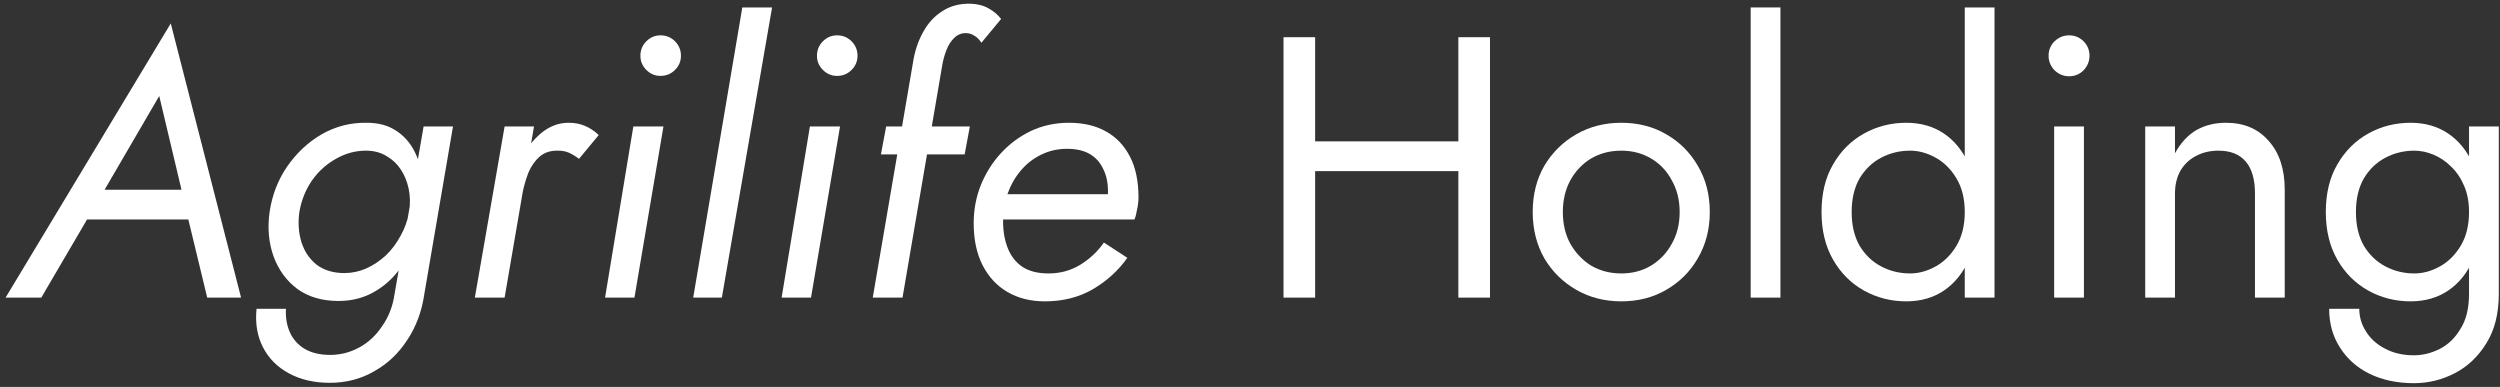 <?xml version="1.0" encoding="UTF-8"?> <svg xmlns="http://www.w3.org/2000/svg" width="336" height="52" viewBox="0 0 336 52" fill="none"><rect x="0" y="0" width="336" height="52" fill="#333333" stroke="none"/> <path d="M9.6 29.5L11.65 25.5H26.8L27.6 29.5H9.6ZM21.4 12.9L13.3 26.8L12.75 27.7L5.55 40H0.75L22.95 3.15L32.4 40H27.85L24.95 28L24.75 27L21.4 12.9Z" fill="white"></path> <path d="M34.482 41.5H38.432C38.366 42.633 38.532 43.666 38.932 44.6C39.332 45.533 39.982 46.283 40.882 46.85C41.816 47.416 42.982 47.7 44.382 47.7C45.749 47.7 47.049 47.367 48.282 46.7C49.516 46.033 50.549 45.066 51.382 43.8C52.249 42.566 52.799 41.133 53.032 39.5L56.932 17H60.882L57.032 39.5C56.699 41.833 55.932 43.9 54.732 45.7C53.566 47.5 52.082 48.9 50.282 49.9C48.516 50.933 46.532 51.45 44.332 51.45C42.199 51.45 40.349 51.017 38.782 50.15C37.249 49.316 36.099 48.15 35.332 46.65C34.566 45.15 34.282 43.433 34.482 41.5ZM36.232 28.5C36.566 26.233 37.349 24.2 38.582 22.4C39.849 20.567 41.399 19.116 43.232 18.05C45.099 16.983 47.116 16.466 49.282 16.5C50.816 16.5 52.099 16.833 53.132 17.5C54.199 18.166 55.032 19.067 55.632 20.2C56.232 21.333 56.616 22.616 56.782 24.05C56.982 25.45 56.982 26.933 56.782 28.5C56.549 30.133 56.116 31.683 55.482 33.15C54.849 34.583 54.049 35.85 53.082 36.95C52.116 38.05 50.982 38.916 49.682 39.55C48.416 40.15 47.016 40.45 45.482 40.45C43.316 40.45 41.482 39.916 39.982 38.85C38.516 37.75 37.449 36.3 36.782 34.5C36.116 32.666 35.932 30.666 36.232 28.5ZM40.232 28.5C40.032 29.966 40.132 31.333 40.532 32.6C40.932 33.833 41.616 34.833 42.582 35.6C43.582 36.333 44.816 36.7 46.282 36.7C47.282 36.7 48.249 36.5 49.182 36.1C50.149 35.666 51.032 35.083 51.832 34.35C52.632 33.583 53.299 32.7 53.832 31.7C54.399 30.7 54.782 29.633 54.982 28.5C55.149 27.4 55.132 26.366 54.932 25.4C54.732 24.433 54.382 23.567 53.882 22.8C53.382 22.033 52.749 21.433 51.982 21C51.249 20.533 50.382 20.283 49.382 20.25C47.916 20.216 46.532 20.567 45.232 21.3C43.932 22 42.832 22.983 41.932 24.25C41.066 25.517 40.499 26.933 40.232 28.5Z" fill="white"></path> <path d="M71.769 17L67.819 40H63.819L67.819 17H71.769ZM77.819 21.35C77.386 21.017 76.953 20.75 76.519 20.55C76.086 20.35 75.586 20.25 75.019 20.25C74.019 20.216 73.186 20.483 72.519 21.05C71.886 21.616 71.386 22.333 71.019 23.2C70.686 24.067 70.419 24.983 70.219 25.95H68.369C68.669 24.383 69.186 22.883 69.919 21.45C70.686 20.017 71.619 18.833 72.719 17.9C73.853 16.966 75.086 16.5 76.419 16.5C77.219 16.5 77.936 16.633 78.569 16.9C79.236 17.166 79.869 17.583 80.469 18.15L77.819 21.35Z" fill="white"></path> <path d="M86.07 7.5C86.07 6.733 86.336 6.083 86.87 5.55C87.403 5.016 88.036 4.75 88.769 4.75C89.536 4.75 90.186 5.016 90.719 5.55C91.253 6.083 91.519 6.733 91.519 7.5C91.519 8.233 91.253 8.867 90.719 9.4C90.186 9.933 89.536 10.2 88.769 10.2C88.036 10.2 87.403 9.933 86.87 9.4C86.336 8.867 86.07 8.233 86.07 7.5ZM85.12 17H89.169L85.269 40H81.32L85.12 17Z" fill="white"></path> <path d="M99.767 1H103.767L97.017 40H93.167L99.767 1Z" fill="white"></path> <path d="M109.8 7.5C109.8 6.733 110.067 6.083 110.6 5.55C111.133 5.016 111.767 4.75 112.5 4.75C113.267 4.75 113.917 5.016 114.45 5.55C114.983 6.083 115.25 6.733 115.25 7.5C115.25 8.233 114.983 8.867 114.45 9.4C113.917 9.933 113.267 10.2 112.5 10.2C111.767 10.2 111.133 9.933 110.6 9.4C110.067 8.867 109.8 8.233 109.8 7.5ZM108.85 17H112.9L109 40H105.05L108.85 17Z" fill="white"></path> <path d="M119.098 17H130.348L129.648 20.75H118.398L119.098 17ZM131.898 5.75C131.631 5.316 131.314 5 130.948 4.8C130.614 4.566 130.231 4.45 129.798 4.45C129.198 4.45 128.681 4.667 128.248 5.1C127.814 5.5 127.464 6.05 127.198 6.75C126.931 7.417 126.731 8.166 126.598 9L121.298 40H117.298L122.698 8.45C122.931 6.917 123.381 5.55 124.048 4.35C124.714 3.116 125.581 2.167 126.648 1.5C127.714 0.8 128.981 0.466 130.448 0.5C131.414 0.533 132.231 0.75 132.898 1.15C133.564 1.516 134.114 1.983 134.548 2.55L131.898 5.75Z" fill="white"></path> <path d="M140.414 40.5C138.514 40.5 136.847 40.083 135.414 39.25C133.98 38.416 132.864 37.217 132.064 35.65C131.264 34.083 130.864 32.2 130.864 30C130.864 28.2 131.18 26.5 131.814 24.9C132.48 23.267 133.38 21.833 134.514 20.6C135.68 19.333 137.03 18.333 138.564 17.6C140.13 16.866 141.83 16.5 143.664 16.5C145.597 16.5 147.247 16.883 148.614 17.65C150.014 18.416 151.097 19.55 151.864 21.05C152.63 22.517 153.014 24.35 153.014 26.55C153.014 27.05 152.947 27.6 152.814 28.2C152.714 28.8 152.597 29.233 152.464 29.5H133.314V26.1H149.814L148.264 28.4C148.43 28 148.58 27.583 148.714 27.15C148.847 26.683 148.914 26.216 148.914 25.75C148.914 24.55 148.697 23.533 148.264 22.7C147.864 21.833 147.264 21.166 146.464 20.7C145.664 20.233 144.647 20 143.414 20C142.147 20 140.98 20.267 139.914 20.8C138.88 21.3 137.98 22 137.214 22.9C136.447 23.8 135.847 24.85 135.414 26.05C135.014 27.216 134.814 28.45 134.814 29.75C134.814 31.116 135.03 32.333 135.464 33.4C135.897 34.467 136.564 35.3 137.464 35.9C138.364 36.467 139.514 36.75 140.914 36.75C142.48 36.75 143.897 36.367 145.164 35.6C146.464 34.8 147.53 33.8 148.364 32.6L151.514 34.65C150.314 36.35 148.78 37.75 146.914 38.85C145.047 39.95 142.88 40.5 140.414 40.5Z" fill="white"></path> <path d="M174.854 23V19H198.854V23H174.854ZM196.004 5H200.254V40H196.004V5ZM172.504 5H176.754V40H172.504V5Z" fill="white"></path> <path d="M205.996 28.5C205.996 26.166 206.513 24.1 207.546 22.3C208.613 20.5 210.046 19.083 211.846 18.05C213.646 17.017 215.663 16.5 217.896 16.5C220.163 16.5 222.179 17.017 223.946 18.05C225.746 19.083 227.163 20.5 228.196 22.3C229.263 24.1 229.796 26.166 229.796 28.5C229.796 30.8 229.263 32.867 228.196 34.7C227.163 36.5 225.746 37.916 223.946 38.95C222.179 39.983 220.163 40.5 217.896 40.5C215.663 40.5 213.646 39.983 211.846 38.95C210.046 37.916 208.613 36.5 207.546 34.7C206.513 32.867 205.996 30.8 205.996 28.5ZM210.046 28.5C210.046 30.1 210.379 31.517 211.046 32.75C211.746 33.983 212.679 34.967 213.846 35.7C215.046 36.4 216.396 36.75 217.896 36.75C219.396 36.75 220.729 36.4 221.896 35.7C223.096 34.967 224.029 33.983 224.696 32.75C225.396 31.517 225.746 30.1 225.746 28.5C225.746 26.9 225.396 25.483 224.696 24.25C224.029 22.983 223.096 22 221.896 21.3C220.729 20.6 219.396 20.25 217.896 20.25C216.396 20.25 215.046 20.6 213.846 21.3C212.679 22 211.746 22.983 211.046 24.25C210.379 25.483 210.046 26.9 210.046 28.5Z" fill="white"></path> <path d="M235.291 1H239.291V40H235.291V1Z" fill="white"></path> <path d="M264.064 1H268.064V40H264.064V1ZM244.814 28.5C244.814 26 245.331 23.866 246.364 22.1C247.398 20.3 248.781 18.916 250.514 17.95C252.248 16.983 254.148 16.5 256.214 16.5C258.148 16.5 259.831 16.983 261.264 17.95C262.698 18.916 263.814 20.3 264.614 22.1C265.448 23.866 265.864 26 265.864 28.5C265.864 30.966 265.448 33.1 264.614 34.9C263.814 36.7 262.698 38.083 261.264 39.05C259.831 40.017 258.148 40.5 256.214 40.5C254.148 40.5 252.248 40.017 250.514 39.05C248.781 38.083 247.398 36.7 246.364 34.9C245.331 33.1 244.814 30.966 244.814 28.5ZM248.864 28.5C248.864 30.267 249.214 31.767 249.914 33C250.648 34.233 251.614 35.166 252.814 35.8C254.014 36.433 255.314 36.75 256.714 36.75C257.881 36.75 259.031 36.433 260.164 35.8C261.298 35.166 262.231 34.233 262.964 33C263.698 31.767 264.064 30.267 264.064 28.5C264.064 26.733 263.698 25.233 262.964 24C262.231 22.767 261.298 21.833 260.164 21.2C259.031 20.567 257.881 20.25 256.714 20.25C255.314 20.25 254.014 20.567 252.814 21.2C251.614 21.833 250.648 22.767 249.914 24C249.214 25.233 248.864 26.733 248.864 28.5Z" fill="white"></path> <path d="M275.33 7.5C275.33 6.733 275.597 6.083 276.13 5.55C276.697 5.016 277.347 4.75 278.08 4.75C278.847 4.75 279.497 5.016 280.03 5.55C280.563 6.083 280.83 6.733 280.83 7.5C280.83 8.233 280.563 8.883 280.03 9.45C279.497 9.983 278.847 10.25 278.08 10.25C277.347 10.25 276.697 9.983 276.13 9.45C275.597 8.883 275.33 8.233 275.33 7.5ZM276.08 17H280.08V40H276.08V17Z" fill="white"></path> <path d="M303.068 26C303.068 24.1 302.652 22.666 301.818 21.7C300.985 20.733 299.768 20.25 298.168 20.25C297.002 20.25 295.968 20.5 295.068 21C294.202 21.466 293.518 22.133 293.018 23C292.552 23.866 292.318 24.866 292.318 26V40H288.318V17H292.318V20.6C293.085 19.2 294.035 18.166 295.168 17.5C296.335 16.833 297.668 16.5 299.168 16.5C301.602 16.5 303.518 17.317 304.918 18.95C306.352 20.55 307.068 22.733 307.068 25.5V40H303.068V26Z" fill="white"></path> <path d="M313.038 41.5H317.088C317.088 42.6 317.388 43.617 317.988 44.55C318.588 45.517 319.438 46.283 320.538 46.85C321.638 47.45 322.938 47.75 324.438 47.75C325.605 47.75 326.755 47.467 327.888 46.9C329.021 46.333 329.955 45.433 330.688 44.2C331.455 43 331.838 41.433 331.838 39.5V17H335.838V39.5C335.838 42.133 335.288 44.333 334.188 46.1C333.088 47.9 331.671 49.25 329.938 50.15C328.205 51.05 326.371 51.5 324.438 51.5C322.205 51.5 320.221 51.083 318.488 50.25C316.788 49.416 315.455 48.233 314.488 46.7C313.521 45.2 313.038 43.467 313.038 41.5ZM312.588 28.5C312.588 26 313.105 23.866 314.138 22.1C315.171 20.3 316.555 18.916 318.288 17.95C320.021 16.983 321.921 16.5 323.988 16.5C325.921 16.5 327.605 16.983 329.038 17.95C330.471 18.916 331.588 20.3 332.388 22.1C333.221 23.866 333.638 26 333.638 28.5C333.638 30.966 333.221 33.1 332.388 34.9C331.588 36.7 330.471 38.083 329.038 39.05C327.605 40.017 325.921 40.5 323.988 40.5C321.921 40.5 320.021 40.017 318.288 39.05C316.555 38.083 315.171 36.7 314.138 34.9C313.105 33.1 312.588 30.966 312.588 28.5ZM316.638 28.5C316.638 30.267 316.988 31.767 317.688 33C318.421 34.233 319.388 35.166 320.588 35.8C321.788 36.433 323.088 36.75 324.488 36.75C325.655 36.75 326.805 36.433 327.938 35.8C329.071 35.166 330.005 34.233 330.738 33C331.471 31.767 331.838 30.267 331.838 28.5C331.838 27.166 331.621 26 331.188 25C330.755 23.966 330.171 23.1 329.438 22.4C328.738 21.7 327.955 21.166 327.088 20.8C326.221 20.433 325.355 20.25 324.488 20.25C323.088 20.25 321.788 20.567 320.588 21.2C319.388 21.833 318.421 22.767 317.688 24C316.988 25.233 316.638 26.733 316.638 28.5Z" fill="white"></path> </svg> 